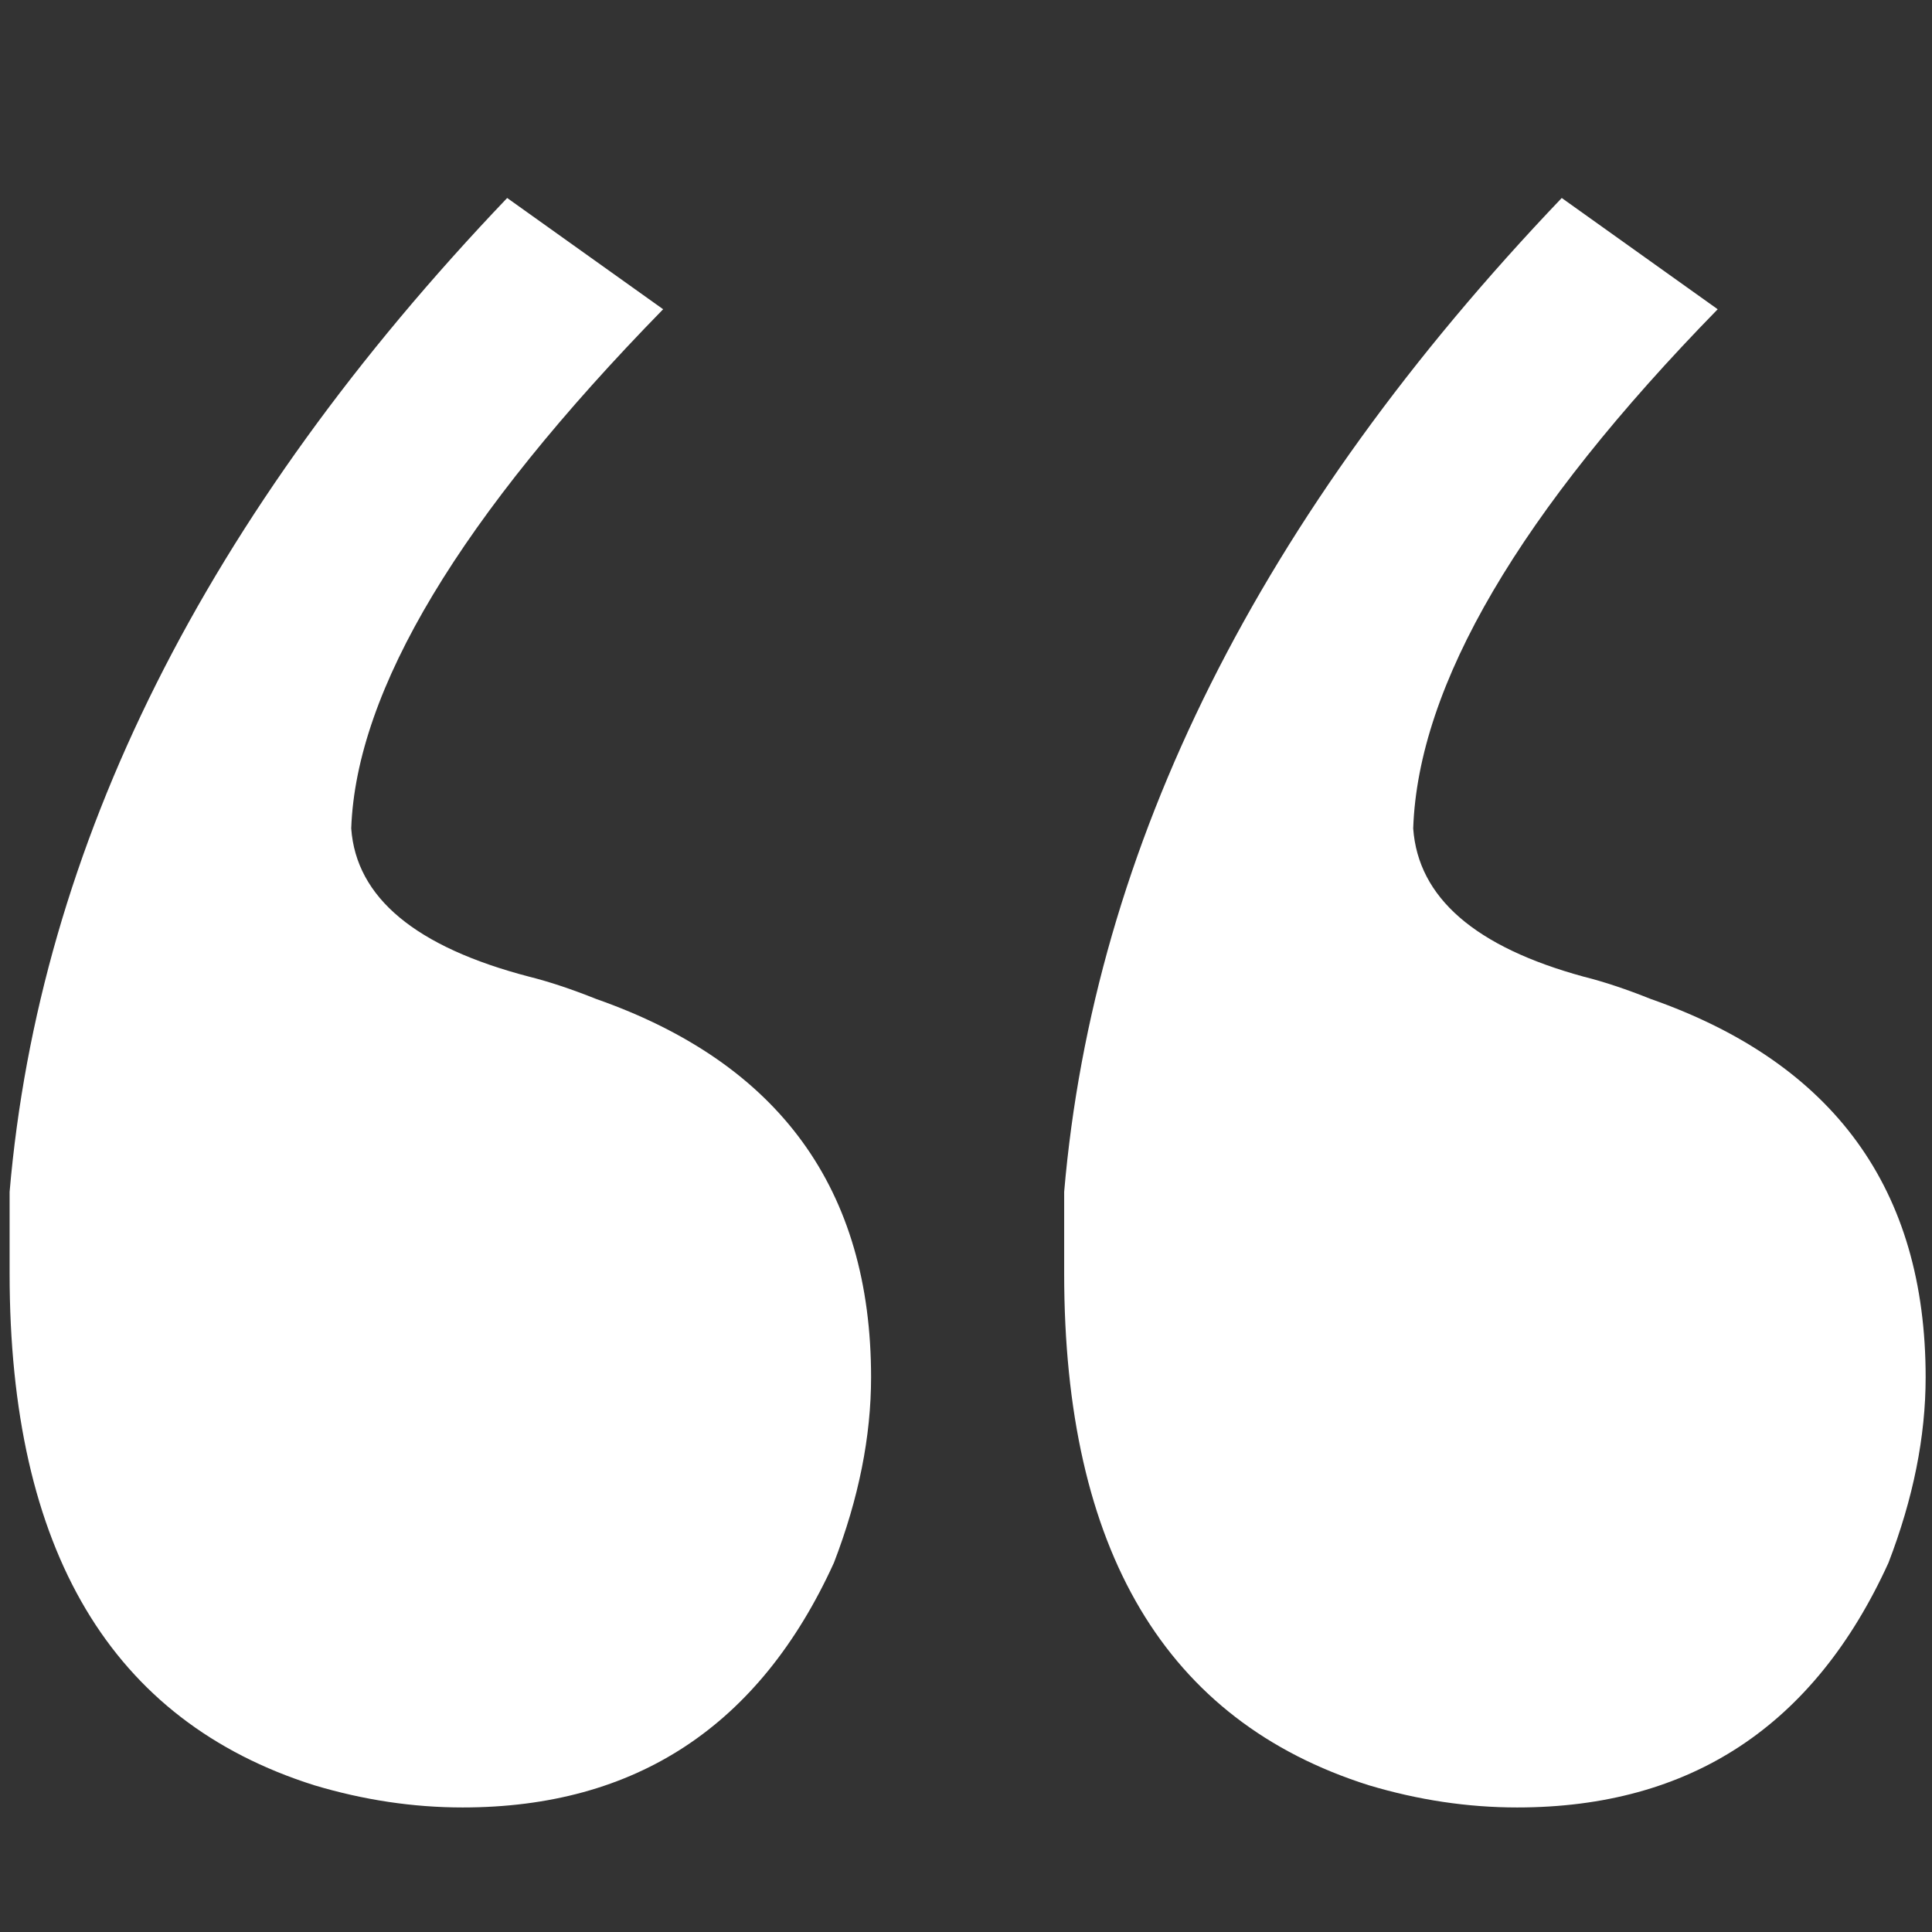 <svg xmlns="http://www.w3.org/2000/svg" width="121" height="121" viewBox="0 0 121 121" fill="none">
    <rect x="0" y="0" width="121" height="121" fill="#333333" stroke="none"/>
    <path d="M0.602 79.755C0.602 78.206 0.602 76.503 0.602 74.645C2.462 52.968 12.85 32.219 31.764 12.4L41.532 19.368C28.819 32.374 22.307 43.213 21.997 51.884C22.307 56.219 26.028 59.316 33.16 61.174C34.4 61.484 35.795 61.948 37.346 62.568C48.819 66.594 54.555 74.49 54.555 86.258C54.555 89.974 53.78 93.845 52.23 97.871C47.578 108.09 39.826 113.2 28.974 113.2C25.873 113.2 22.772 112.735 19.671 111.806C6.958 107.781 0.602 97.097 0.602 79.755ZM66.648 79.755C66.648 78.206 66.648 76.503 66.648 74.645C68.508 52.968 78.896 32.219 97.811 12.4L107.578 19.368C95.175 32.064 88.819 42.903 88.508 51.884C88.819 56.219 92.385 59.316 99.206 61.174C100.447 61.484 101.842 61.948 103.392 62.568C114.865 66.594 120.602 74.49 120.602 86.258C120.602 89.974 119.826 93.845 118.276 97.871C113.625 108.09 105.873 113.2 95.02 113.2C91.919 113.2 88.819 112.735 85.718 111.806C73.005 107.781 66.648 97.097 66.648 79.755Z" fill="white"/>
</svg>